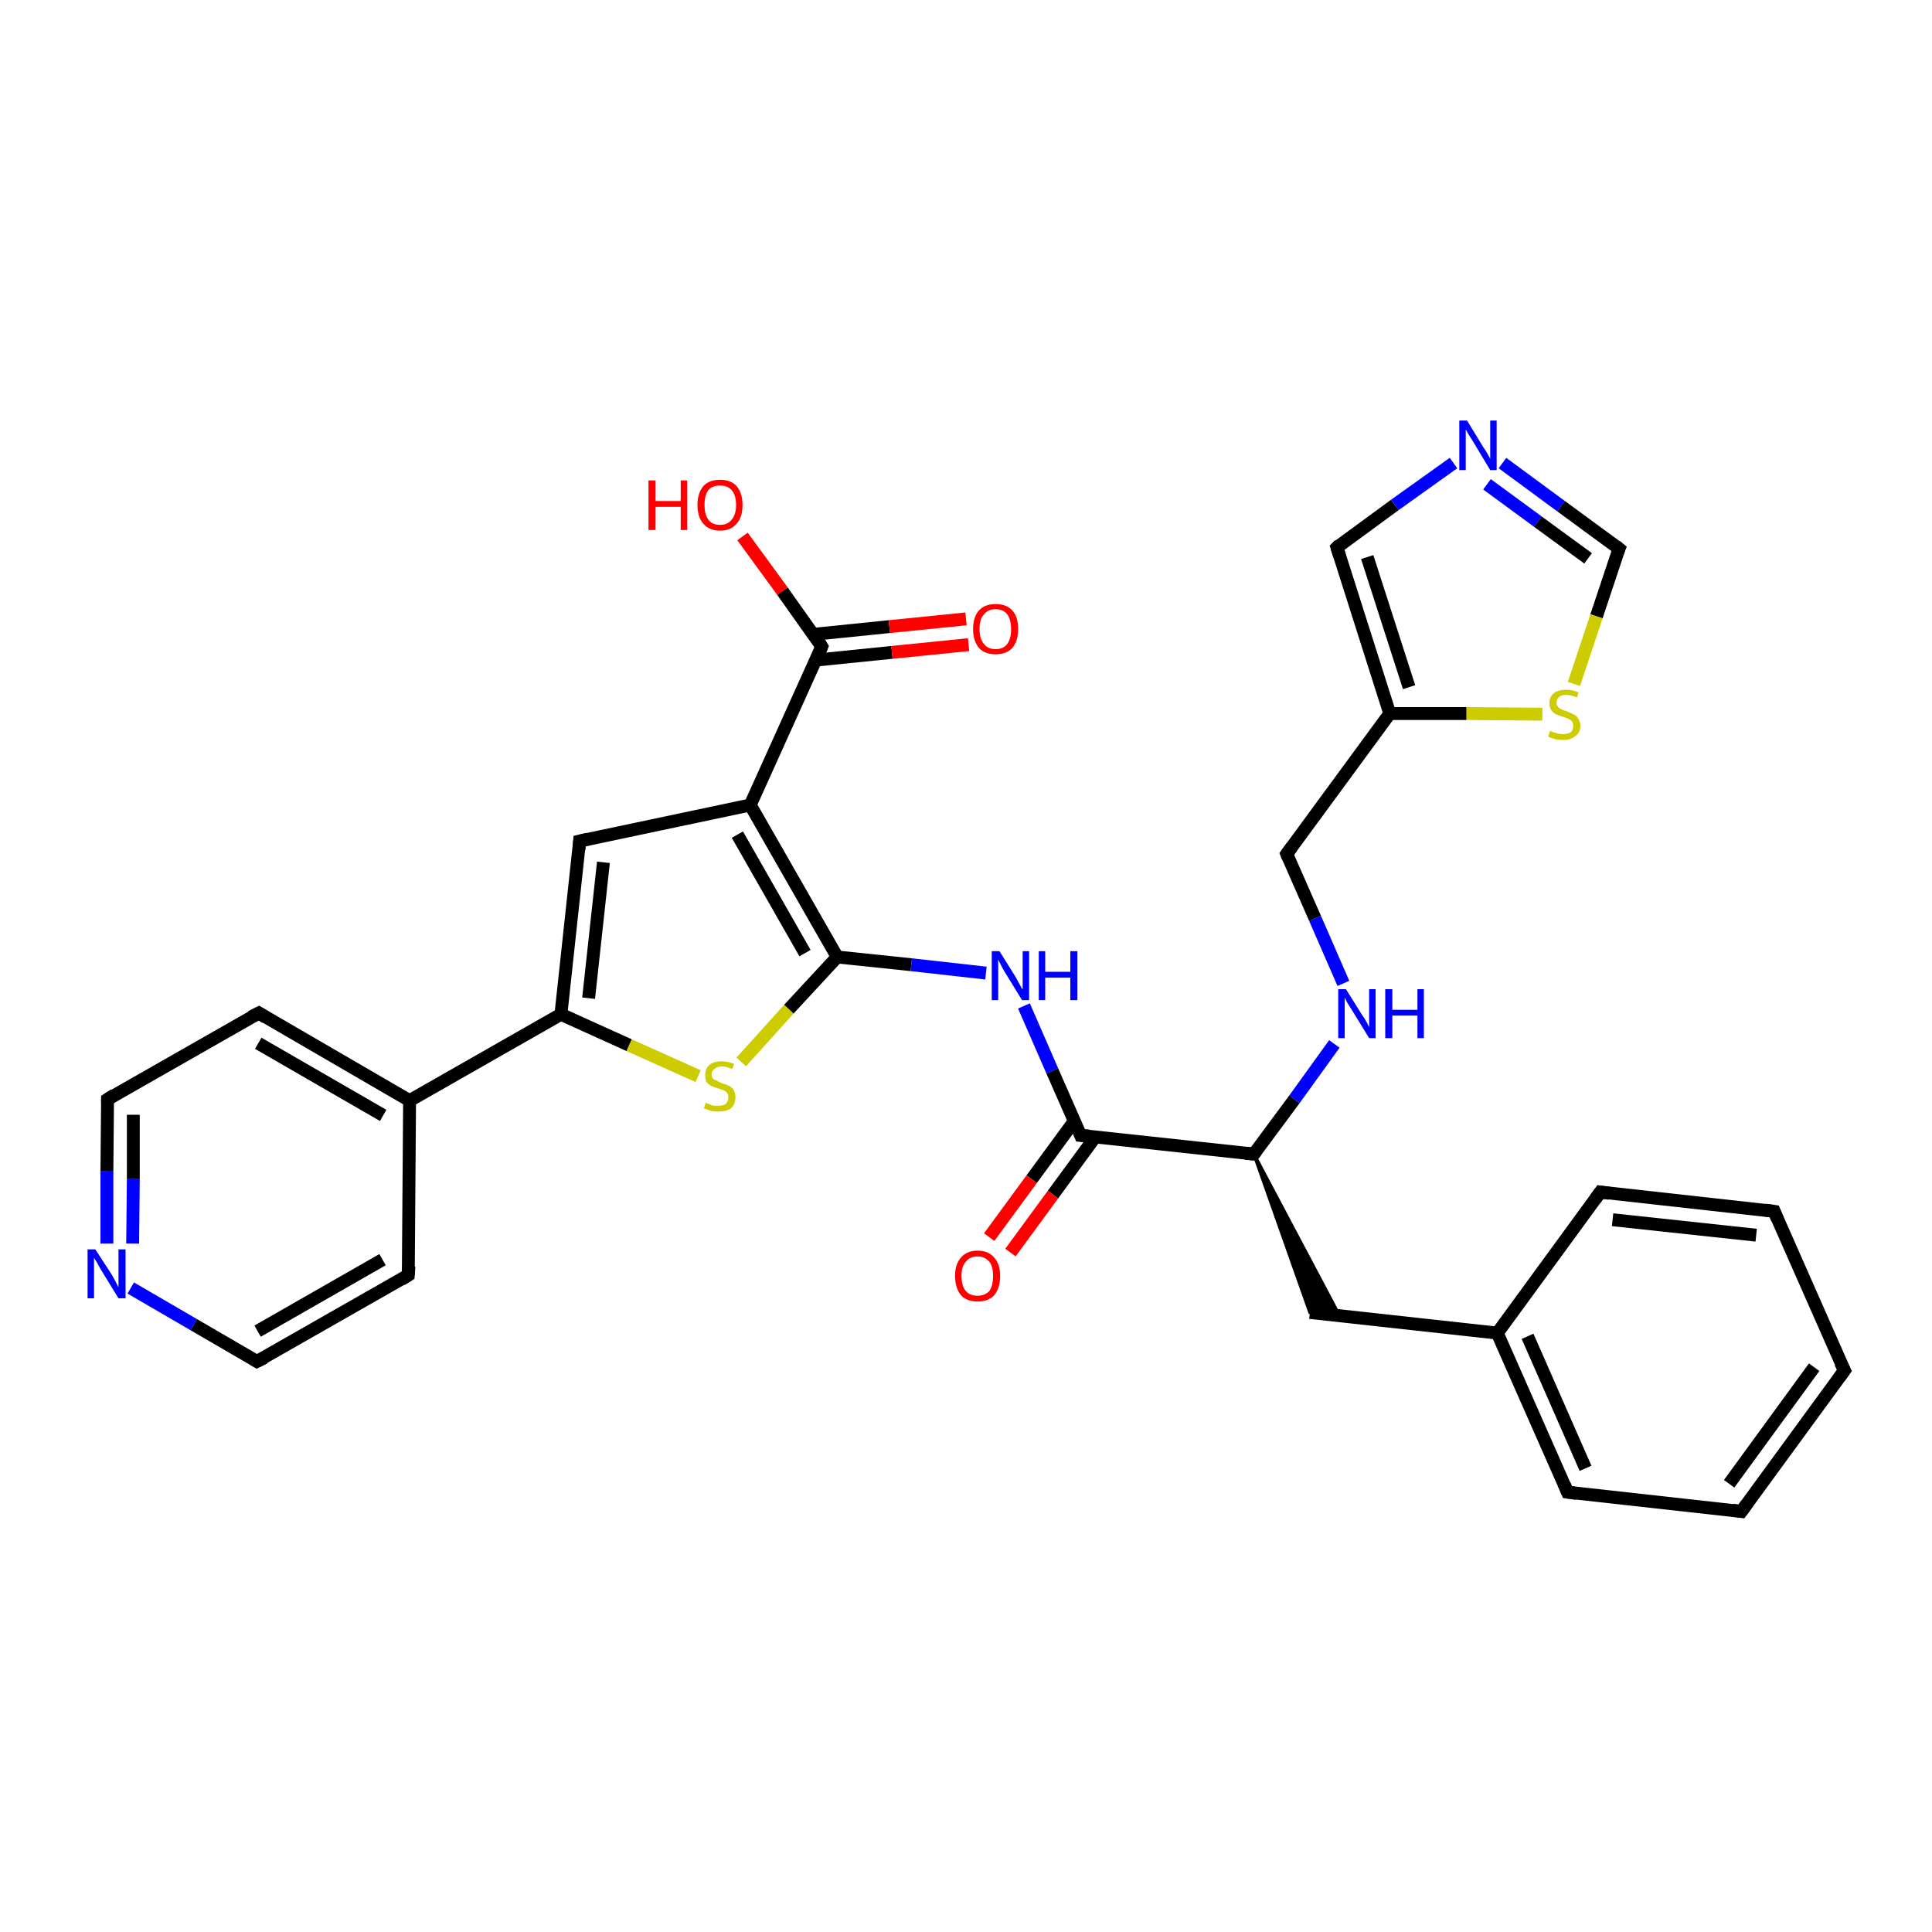 <?xml version='1.0' encoding='iso-8859-1'?>
<svg version='1.1' baseProfile='full'
              xmlns='http://www.w3.org/2000/svg'
                      xmlns:rdkit='http://www.rdkit.org/xml'
                      xmlns:xlink='http://www.w3.org/1999/xlink'
                  xml:space='preserve'
width='300px' height='300px' viewBox='0 0 300 300'>
<!-- END OF HEADER -->
<rect style='opacity:1.0;fill:#FFFFFF;stroke:none' width='300.0' height='300.0' x='0.0' y='0.0'> </rect>
<path class='bond-0 atom-0 atom-1' d='M 115.3,83.3 L 121.5,91.8' style='fill:none;fill-rule:evenodd;stroke:#FF0000;stroke-width:2.0px;stroke-linecap:butt;stroke-linejoin:miter;stroke-opacity:1' />
<path class='bond-0 atom-0 atom-1' d='M 121.5,91.8 L 127.6,100.4' style='fill:none;fill-rule:evenodd;stroke:#000000;stroke-width:2.0px;stroke-linecap:butt;stroke-linejoin:miter;stroke-opacity:1' />
<path class='bond-1 atom-1 atom-2' d='M 126.7,102.5 L 138.5,101.3' style='fill:none;fill-rule:evenodd;stroke:#000000;stroke-width:2.0px;stroke-linecap:butt;stroke-linejoin:miter;stroke-opacity:1' />
<path class='bond-1 atom-1 atom-2' d='M 138.5,101.3 L 150.4,100.1' style='fill:none;fill-rule:evenodd;stroke:#FF0000;stroke-width:2.0px;stroke-linecap:butt;stroke-linejoin:miter;stroke-opacity:1' />
<path class='bond-1 atom-1 atom-2' d='M 126.3,98.5 L 138.1,97.3' style='fill:none;fill-rule:evenodd;stroke:#000000;stroke-width:2.0px;stroke-linecap:butt;stroke-linejoin:miter;stroke-opacity:1' />
<path class='bond-1 atom-1 atom-2' d='M 138.1,97.3 L 150.0,96.1' style='fill:none;fill-rule:evenodd;stroke:#FF0000;stroke-width:2.0px;stroke-linecap:butt;stroke-linejoin:miter;stroke-opacity:1' />
<path class='bond-2 atom-1 atom-3' d='M 127.6,100.4 L 116.5,125.0' style='fill:none;fill-rule:evenodd;stroke:#000000;stroke-width:2.0px;stroke-linecap:butt;stroke-linejoin:miter;stroke-opacity:1' />
<path class='bond-3 atom-3 atom-4' d='M 116.5,125.0 L 90.0,130.6' style='fill:none;fill-rule:evenodd;stroke:#000000;stroke-width:2.0px;stroke-linecap:butt;stroke-linejoin:miter;stroke-opacity:1' />
<path class='bond-4 atom-4 atom-5' d='M 90.0,130.6 L 87.1,157.5' style='fill:none;fill-rule:evenodd;stroke:#000000;stroke-width:2.0px;stroke-linecap:butt;stroke-linejoin:miter;stroke-opacity:1' />
<path class='bond-4 atom-4 atom-5' d='M 93.7,133.9 L 91.4,155.0' style='fill:none;fill-rule:evenodd;stroke:#000000;stroke-width:2.0px;stroke-linecap:butt;stroke-linejoin:miter;stroke-opacity:1' />
<path class='bond-5 atom-5 atom-6' d='M 87.1,157.5 L 97.7,162.3' style='fill:none;fill-rule:evenodd;stroke:#000000;stroke-width:2.0px;stroke-linecap:butt;stroke-linejoin:miter;stroke-opacity:1' />
<path class='bond-5 atom-5 atom-6' d='M 97.7,162.3 L 108.4,167.1' style='fill:none;fill-rule:evenodd;stroke:#CCCC00;stroke-width:2.0px;stroke-linecap:butt;stroke-linejoin:miter;stroke-opacity:1' />
<path class='bond-6 atom-6 atom-7' d='M 115.1,164.9 L 122.5,156.7' style='fill:none;fill-rule:evenodd;stroke:#CCCC00;stroke-width:2.0px;stroke-linecap:butt;stroke-linejoin:miter;stroke-opacity:1' />
<path class='bond-6 atom-6 atom-7' d='M 122.5,156.7 L 130.0,148.6' style='fill:none;fill-rule:evenodd;stroke:#000000;stroke-width:2.0px;stroke-linecap:butt;stroke-linejoin:miter;stroke-opacity:1' />
<path class='bond-7 atom-7 atom-8' d='M 130.0,148.6 L 141.5,149.8' style='fill:none;fill-rule:evenodd;stroke:#000000;stroke-width:2.0px;stroke-linecap:butt;stroke-linejoin:miter;stroke-opacity:1' />
<path class='bond-7 atom-7 atom-8' d='M 141.5,149.8 L 153.1,151.1' style='fill:none;fill-rule:evenodd;stroke:#0000FF;stroke-width:2.0px;stroke-linecap:butt;stroke-linejoin:miter;stroke-opacity:1' />
<path class='bond-8 atom-8 atom-9' d='M 159.0,156.2 L 163.4,166.3' style='fill:none;fill-rule:evenodd;stroke:#0000FF;stroke-width:2.0px;stroke-linecap:butt;stroke-linejoin:miter;stroke-opacity:1' />
<path class='bond-8 atom-8 atom-9' d='M 163.4,166.3 L 167.8,176.3' style='fill:none;fill-rule:evenodd;stroke:#000000;stroke-width:2.0px;stroke-linecap:butt;stroke-linejoin:miter;stroke-opacity:1' />
<path class='bond-9 atom-9 atom-10' d='M 166.8,174.1 L 160.2,183.1' style='fill:none;fill-rule:evenodd;stroke:#000000;stroke-width:2.0px;stroke-linecap:butt;stroke-linejoin:miter;stroke-opacity:1' />
<path class='bond-9 atom-9 atom-10' d='M 160.2,183.1 L 153.6,192.1' style='fill:none;fill-rule:evenodd;stroke:#FF0000;stroke-width:2.0px;stroke-linecap:butt;stroke-linejoin:miter;stroke-opacity:1' />
<path class='bond-9 atom-9 atom-10' d='M 170.1,176.5 L 163.5,185.5' style='fill:none;fill-rule:evenodd;stroke:#000000;stroke-width:2.0px;stroke-linecap:butt;stroke-linejoin:miter;stroke-opacity:1' />
<path class='bond-9 atom-9 atom-10' d='M 163.5,185.5 L 156.9,194.5' style='fill:none;fill-rule:evenodd;stroke:#FF0000;stroke-width:2.0px;stroke-linecap:butt;stroke-linejoin:miter;stroke-opacity:1' />
<path class='bond-10 atom-9 atom-11' d='M 167.8,176.3 L 194.7,179.2' style='fill:none;fill-rule:evenodd;stroke:#000000;stroke-width:2.0px;stroke-linecap:butt;stroke-linejoin:miter;stroke-opacity:1' />
<path class='bond-11 atom-11 atom-12' d='M 194.7,179.2 L 208.0,204.3 L 203.4,203.8 Z' style='fill:#000000;fill-rule:evenodd;fill-opacity:1;stroke:#000000;stroke-width:0.5px;stroke-linecap:butt;stroke-linejoin:miter;stroke-opacity:1;' />
<path class='bond-12 atom-12 atom-13' d='M 203.4,203.8 L 232.5,207.0' style='fill:none;fill-rule:evenodd;stroke:#000000;stroke-width:2.0px;stroke-linecap:butt;stroke-linejoin:miter;stroke-opacity:1' />
<path class='bond-13 atom-13 atom-14' d='M 232.5,207.0 L 243.4,231.7' style='fill:none;fill-rule:evenodd;stroke:#000000;stroke-width:2.0px;stroke-linecap:butt;stroke-linejoin:miter;stroke-opacity:1' />
<path class='bond-13 atom-13 atom-14' d='M 237.2,207.5 L 246.2,228.0' style='fill:none;fill-rule:evenodd;stroke:#000000;stroke-width:2.0px;stroke-linecap:butt;stroke-linejoin:miter;stroke-opacity:1' />
<path class='bond-14 atom-14 atom-15' d='M 243.4,231.7 L 270.4,234.7' style='fill:none;fill-rule:evenodd;stroke:#000000;stroke-width:2.0px;stroke-linecap:butt;stroke-linejoin:miter;stroke-opacity:1' />
<path class='bond-15 atom-15 atom-16' d='M 270.4,234.7 L 286.4,212.8' style='fill:none;fill-rule:evenodd;stroke:#000000;stroke-width:2.0px;stroke-linecap:butt;stroke-linejoin:miter;stroke-opacity:1' />
<path class='bond-15 atom-15 atom-16' d='M 268.5,230.4 L 281.7,212.3' style='fill:none;fill-rule:evenodd;stroke:#000000;stroke-width:2.0px;stroke-linecap:butt;stroke-linejoin:miter;stroke-opacity:1' />
<path class='bond-16 atom-16 atom-17' d='M 286.4,212.8 L 275.5,188.1' style='fill:none;fill-rule:evenodd;stroke:#000000;stroke-width:2.0px;stroke-linecap:butt;stroke-linejoin:miter;stroke-opacity:1' />
<path class='bond-17 atom-17 atom-18' d='M 275.5,188.1 L 248.5,185.1' style='fill:none;fill-rule:evenodd;stroke:#000000;stroke-width:2.0px;stroke-linecap:butt;stroke-linejoin:miter;stroke-opacity:1' />
<path class='bond-17 atom-17 atom-18' d='M 272.7,191.8 L 250.4,189.4' style='fill:none;fill-rule:evenodd;stroke:#000000;stroke-width:2.0px;stroke-linecap:butt;stroke-linejoin:miter;stroke-opacity:1' />
<path class='bond-18 atom-11 atom-19' d='M 194.7,179.2 L 201.0,170.7' style='fill:none;fill-rule:evenodd;stroke:#000000;stroke-width:2.0px;stroke-linecap:butt;stroke-linejoin:miter;stroke-opacity:1' />
<path class='bond-18 atom-11 atom-19' d='M 201.0,170.7 L 207.2,162.1' style='fill:none;fill-rule:evenodd;stroke:#0000FF;stroke-width:2.0px;stroke-linecap:butt;stroke-linejoin:miter;stroke-opacity:1' />
<path class='bond-19 atom-19 atom-20' d='M 208.6,152.7 L 204.2,142.6' style='fill:none;fill-rule:evenodd;stroke:#0000FF;stroke-width:2.0px;stroke-linecap:butt;stroke-linejoin:miter;stroke-opacity:1' />
<path class='bond-19 atom-19 atom-20' d='M 204.2,142.6 L 199.8,132.6' style='fill:none;fill-rule:evenodd;stroke:#000000;stroke-width:2.0px;stroke-linecap:butt;stroke-linejoin:miter;stroke-opacity:1' />
<path class='bond-20 atom-20 atom-21' d='M 199.8,132.6 L 215.8,110.8' style='fill:none;fill-rule:evenodd;stroke:#000000;stroke-width:2.0px;stroke-linecap:butt;stroke-linejoin:miter;stroke-opacity:1' />
<path class='bond-21 atom-21 atom-22' d='M 215.8,110.8 L 207.6,85.0' style='fill:none;fill-rule:evenodd;stroke:#000000;stroke-width:2.0px;stroke-linecap:butt;stroke-linejoin:miter;stroke-opacity:1' />
<path class='bond-21 atom-21 atom-22' d='M 218.8,106.7 L 212.3,86.5' style='fill:none;fill-rule:evenodd;stroke:#000000;stroke-width:2.0px;stroke-linecap:butt;stroke-linejoin:miter;stroke-opacity:1' />
<path class='bond-22 atom-22 atom-23' d='M 207.6,85.0 L 216.6,78.4' style='fill:none;fill-rule:evenodd;stroke:#000000;stroke-width:2.0px;stroke-linecap:butt;stroke-linejoin:miter;stroke-opacity:1' />
<path class='bond-22 atom-22 atom-23' d='M 216.6,78.4 L 225.7,71.9' style='fill:none;fill-rule:evenodd;stroke:#0000FF;stroke-width:2.0px;stroke-linecap:butt;stroke-linejoin:miter;stroke-opacity:1' />
<path class='bond-23 atom-23 atom-24' d='M 233.3,71.9 L 242.4,78.6' style='fill:none;fill-rule:evenodd;stroke:#0000FF;stroke-width:2.0px;stroke-linecap:butt;stroke-linejoin:miter;stroke-opacity:1' />
<path class='bond-23 atom-23 atom-24' d='M 242.4,78.6 L 251.4,85.2' style='fill:none;fill-rule:evenodd;stroke:#000000;stroke-width:2.0px;stroke-linecap:butt;stroke-linejoin:miter;stroke-opacity:1' />
<path class='bond-23 atom-23 atom-24' d='M 230.9,75.2 L 238.8,81.0' style='fill:none;fill-rule:evenodd;stroke:#0000FF;stroke-width:2.0px;stroke-linecap:butt;stroke-linejoin:miter;stroke-opacity:1' />
<path class='bond-23 atom-23 atom-24' d='M 238.8,81.0 L 246.6,86.7' style='fill:none;fill-rule:evenodd;stroke:#000000;stroke-width:2.0px;stroke-linecap:butt;stroke-linejoin:miter;stroke-opacity:1' />
<path class='bond-24 atom-24 atom-25' d='M 251.4,85.2 L 247.9,95.7' style='fill:none;fill-rule:evenodd;stroke:#000000;stroke-width:2.0px;stroke-linecap:butt;stroke-linejoin:miter;stroke-opacity:1' />
<path class='bond-24 atom-24 atom-25' d='M 247.9,95.7 L 244.4,106.2' style='fill:none;fill-rule:evenodd;stroke:#CCCC00;stroke-width:2.0px;stroke-linecap:butt;stroke-linejoin:miter;stroke-opacity:1' />
<path class='bond-25 atom-5 atom-26' d='M 87.1,157.5 L 63.6,170.9' style='fill:none;fill-rule:evenodd;stroke:#000000;stroke-width:2.0px;stroke-linecap:butt;stroke-linejoin:miter;stroke-opacity:1' />
<path class='bond-26 atom-26 atom-27' d='M 63.6,170.9 L 40.2,157.3' style='fill:none;fill-rule:evenodd;stroke:#000000;stroke-width:2.0px;stroke-linecap:butt;stroke-linejoin:miter;stroke-opacity:1' />
<path class='bond-26 atom-26 atom-27' d='M 59.5,173.2 L 40.1,162.0' style='fill:none;fill-rule:evenodd;stroke:#000000;stroke-width:2.0px;stroke-linecap:butt;stroke-linejoin:miter;stroke-opacity:1' />
<path class='bond-27 atom-27 atom-28' d='M 40.2,157.3 L 16.7,170.7' style='fill:none;fill-rule:evenodd;stroke:#000000;stroke-width:2.0px;stroke-linecap:butt;stroke-linejoin:miter;stroke-opacity:1' />
<path class='bond-28 atom-28 atom-29' d='M 16.7,170.7 L 16.6,181.9' style='fill:none;fill-rule:evenodd;stroke:#000000;stroke-width:2.0px;stroke-linecap:butt;stroke-linejoin:miter;stroke-opacity:1' />
<path class='bond-28 atom-28 atom-29' d='M 16.6,181.9 L 16.6,193.1' style='fill:none;fill-rule:evenodd;stroke:#0000FF;stroke-width:2.0px;stroke-linecap:butt;stroke-linejoin:miter;stroke-opacity:1' />
<path class='bond-28 atom-28 atom-29' d='M 20.7,173.1 L 20.7,183.1' style='fill:none;fill-rule:evenodd;stroke:#000000;stroke-width:2.0px;stroke-linecap:butt;stroke-linejoin:miter;stroke-opacity:1' />
<path class='bond-28 atom-28 atom-29' d='M 20.7,183.1 L 20.6,193.1' style='fill:none;fill-rule:evenodd;stroke:#0000FF;stroke-width:2.0px;stroke-linecap:butt;stroke-linejoin:miter;stroke-opacity:1' />
<path class='bond-29 atom-29 atom-30' d='M 20.3,200.0 L 30.1,205.7' style='fill:none;fill-rule:evenodd;stroke:#0000FF;stroke-width:2.0px;stroke-linecap:butt;stroke-linejoin:miter;stroke-opacity:1' />
<path class='bond-29 atom-29 atom-30' d='M 30.1,205.7 L 39.9,211.4' style='fill:none;fill-rule:evenodd;stroke:#000000;stroke-width:2.0px;stroke-linecap:butt;stroke-linejoin:miter;stroke-opacity:1' />
<path class='bond-30 atom-30 atom-31' d='M 39.9,211.4 L 63.4,198.0' style='fill:none;fill-rule:evenodd;stroke:#000000;stroke-width:2.0px;stroke-linecap:butt;stroke-linejoin:miter;stroke-opacity:1' />
<path class='bond-30 atom-30 atom-31' d='M 40.0,206.7 L 59.4,195.6' style='fill:none;fill-rule:evenodd;stroke:#000000;stroke-width:2.0px;stroke-linecap:butt;stroke-linejoin:miter;stroke-opacity:1' />
<path class='bond-31 atom-7 atom-3' d='M 130.0,148.6 L 116.5,125.0' style='fill:none;fill-rule:evenodd;stroke:#000000;stroke-width:2.0px;stroke-linecap:butt;stroke-linejoin:miter;stroke-opacity:1' />
<path class='bond-31 atom-7 atom-3' d='M 125.0,148.0 L 114.5,129.6' style='fill:none;fill-rule:evenodd;stroke:#000000;stroke-width:2.0px;stroke-linecap:butt;stroke-linejoin:miter;stroke-opacity:1' />
<path class='bond-32 atom-18 atom-13' d='M 248.5,185.1 L 232.5,207.0' style='fill:none;fill-rule:evenodd;stroke:#000000;stroke-width:2.0px;stroke-linecap:butt;stroke-linejoin:miter;stroke-opacity:1' />
<path class='bond-33 atom-25 atom-21' d='M 239.5,110.9 L 227.7,110.8' style='fill:none;fill-rule:evenodd;stroke:#CCCC00;stroke-width:2.0px;stroke-linecap:butt;stroke-linejoin:miter;stroke-opacity:1' />
<path class='bond-33 atom-25 atom-21' d='M 227.7,110.8 L 215.8,110.8' style='fill:none;fill-rule:evenodd;stroke:#000000;stroke-width:2.0px;stroke-linecap:butt;stroke-linejoin:miter;stroke-opacity:1' />
<path class='bond-34 atom-31 atom-26' d='M 63.4,198.0 L 63.6,170.9' style='fill:none;fill-rule:evenodd;stroke:#000000;stroke-width:2.0px;stroke-linecap:butt;stroke-linejoin:miter;stroke-opacity:1' />
<path d='M 127.3,99.9 L 127.6,100.4 L 127.1,101.6' style='fill:none;stroke:#000000;stroke-width:2.0px;stroke-linecap:butt;stroke-linejoin:miter;stroke-opacity:1;' />
<path d='M 91.3,130.3 L 90.0,130.6 L 89.9,131.9' style='fill:none;stroke:#000000;stroke-width:2.0px;stroke-linecap:butt;stroke-linejoin:miter;stroke-opacity:1;' />
<path d='M 167.6,175.8 L 167.8,176.3 L 169.1,176.4' style='fill:none;stroke:#000000;stroke-width:2.0px;stroke-linecap:butt;stroke-linejoin:miter;stroke-opacity:1;' />
<path d='M 193.4,179.1 L 194.7,179.2 L 195.0,178.8' style='fill:none;stroke:#000000;stroke-width:2.0px;stroke-linecap:butt;stroke-linejoin:miter;stroke-opacity:1;' />
<path d='M 242.9,230.5 L 243.4,231.7 L 244.8,231.9' style='fill:none;stroke:#000000;stroke-width:2.0px;stroke-linecap:butt;stroke-linejoin:miter;stroke-opacity:1;' />
<path d='M 269.0,234.5 L 270.4,234.7 L 271.2,233.6' style='fill:none;stroke:#000000;stroke-width:2.0px;stroke-linecap:butt;stroke-linejoin:miter;stroke-opacity:1;' />
<path d='M 285.6,213.9 L 286.4,212.8 L 285.8,211.6' style='fill:none;stroke:#000000;stroke-width:2.0px;stroke-linecap:butt;stroke-linejoin:miter;stroke-opacity:1;' />
<path d='M 276.0,189.3 L 275.5,188.1 L 274.1,187.9' style='fill:none;stroke:#000000;stroke-width:2.0px;stroke-linecap:butt;stroke-linejoin:miter;stroke-opacity:1;' />
<path d='M 249.9,185.3 L 248.5,185.1 L 247.7,186.2' style='fill:none;stroke:#000000;stroke-width:2.0px;stroke-linecap:butt;stroke-linejoin:miter;stroke-opacity:1;' />
<path d='M 200.0,133.1 L 199.8,132.6 L 200.6,131.5' style='fill:none;stroke:#000000;stroke-width:2.0px;stroke-linecap:butt;stroke-linejoin:miter;stroke-opacity:1;' />
<path d='M 208.0,86.3 L 207.6,85.0 L 208.0,84.6' style='fill:none;stroke:#000000;stroke-width:2.0px;stroke-linecap:butt;stroke-linejoin:miter;stroke-opacity:1;' />
<path d='M 250.9,84.8 L 251.4,85.2 L 251.2,85.7' style='fill:none;stroke:#000000;stroke-width:2.0px;stroke-linecap:butt;stroke-linejoin:miter;stroke-opacity:1;' />
<path d='M 41.3,158.0 L 40.2,157.3 L 39.0,157.9' style='fill:none;stroke:#000000;stroke-width:2.0px;stroke-linecap:butt;stroke-linejoin:miter;stroke-opacity:1;' />
<path d='M 17.8,170.0 L 16.7,170.7 L 16.7,171.3' style='fill:none;stroke:#000000;stroke-width:2.0px;stroke-linecap:butt;stroke-linejoin:miter;stroke-opacity:1;' />
<path d='M 39.4,211.1 L 39.9,211.4 L 41.1,210.8' style='fill:none;stroke:#000000;stroke-width:2.0px;stroke-linecap:butt;stroke-linejoin:miter;stroke-opacity:1;' />
<path d='M 62.3,198.7 L 63.4,198.0 L 63.5,196.6' style='fill:none;stroke:#000000;stroke-width:2.0px;stroke-linecap:butt;stroke-linejoin:miter;stroke-opacity:1;' />
<path class='atom-0' d='M 100.7 74.6
L 101.8 74.6
L 101.8 77.8
L 105.7 77.8
L 105.7 74.6
L 106.7 74.6
L 106.7 82.3
L 105.7 82.3
L 105.7 78.7
L 101.8 78.7
L 101.8 82.3
L 100.7 82.3
L 100.7 74.6
' fill='#FF0000'/>
<path class='atom-0' d='M 108.3 78.4
Q 108.3 76.6, 109.2 75.5
Q 110.1 74.5, 111.8 74.5
Q 113.5 74.5, 114.4 75.5
Q 115.3 76.6, 115.3 78.4
Q 115.3 80.3, 114.4 81.3
Q 113.5 82.4, 111.8 82.4
Q 110.1 82.4, 109.2 81.3
Q 108.3 80.3, 108.3 78.4
M 111.8 81.5
Q 113.0 81.5, 113.6 80.7
Q 114.3 79.9, 114.3 78.4
Q 114.3 76.9, 113.6 76.1
Q 113.0 75.4, 111.8 75.4
Q 110.6 75.4, 110.0 76.1
Q 109.4 76.9, 109.4 78.4
Q 109.4 79.9, 110.0 80.7
Q 110.6 81.5, 111.8 81.5
' fill='#FF0000'/>
<path class='atom-2' d='M 151.1 97.7
Q 151.1 95.8, 152.0 94.8
Q 152.9 93.8, 154.6 93.8
Q 156.3 93.8, 157.2 94.8
Q 158.1 95.8, 158.1 97.7
Q 158.1 99.5, 157.2 100.6
Q 156.3 101.6, 154.6 101.6
Q 152.9 101.6, 152.0 100.6
Q 151.1 99.5, 151.1 97.7
M 154.6 100.8
Q 155.8 100.8, 156.4 100.0
Q 157.0 99.2, 157.0 97.7
Q 157.0 96.2, 156.4 95.4
Q 155.8 94.6, 154.6 94.6
Q 153.4 94.6, 152.8 95.4
Q 152.1 96.1, 152.1 97.7
Q 152.1 99.2, 152.8 100.0
Q 153.4 100.8, 154.6 100.8
' fill='#FF0000'/>
<path class='atom-6' d='M 109.6 171.2
Q 109.7 171.3, 110.0 171.4
Q 110.4 171.6, 110.8 171.7
Q 111.2 171.7, 111.6 171.7
Q 112.3 171.7, 112.7 171.4
Q 113.1 171.0, 113.1 170.4
Q 113.1 170.0, 112.9 169.7
Q 112.7 169.5, 112.4 169.3
Q 112.1 169.2, 111.5 169.0
Q 110.8 168.8, 110.4 168.6
Q 110.0 168.4, 109.7 168.0
Q 109.5 167.6, 109.5 166.9
Q 109.5 166.0, 110.1 165.4
Q 110.8 164.8, 112.1 164.8
Q 113.0 164.8, 114.0 165.2
L 113.7 166.0
Q 112.8 165.6, 112.1 165.6
Q 111.4 165.6, 110.9 166.0
Q 110.5 166.3, 110.5 166.8
Q 110.5 167.2, 110.7 167.5
Q 111.0 167.7, 111.3 167.8
Q 111.6 168.0, 112.1 168.2
Q 112.8 168.4, 113.2 168.6
Q 113.6 168.8, 113.9 169.2
Q 114.2 169.7, 114.2 170.4
Q 114.2 171.5, 113.5 172.1
Q 112.8 172.6, 111.6 172.6
Q 110.9 172.6, 110.4 172.5
Q 109.9 172.3, 109.3 172.1
L 109.6 171.2
' fill='#CCCC00'/>
<path class='atom-8' d='M 155.2 147.7
L 157.7 151.7
Q 157.9 152.1, 158.3 152.8
Q 158.7 153.6, 158.8 153.6
L 158.8 147.7
L 159.8 147.7
L 159.8 155.3
L 158.7 155.3
L 156.0 150.9
Q 155.7 150.4, 155.4 149.8
Q 155.1 149.2, 155.0 149.0
L 155.0 155.3
L 154.0 155.3
L 154.0 147.7
L 155.2 147.7
' fill='#0000FF'/>
<path class='atom-8' d='M 161.3 147.7
L 162.3 147.7
L 162.3 150.9
L 166.2 150.9
L 166.2 147.7
L 167.3 147.7
L 167.3 155.3
L 166.2 155.3
L 166.2 151.8
L 162.3 151.8
L 162.3 155.3
L 161.3 155.3
L 161.3 147.7
' fill='#0000FF'/>
<path class='atom-10' d='M 148.3 198.1
Q 148.3 196.3, 149.2 195.3
Q 150.1 194.2, 151.8 194.2
Q 153.5 194.2, 154.4 195.3
Q 155.3 196.3, 155.3 198.1
Q 155.3 200.0, 154.4 201.1
Q 153.5 202.1, 151.8 202.1
Q 150.1 202.1, 149.2 201.1
Q 148.3 200.0, 148.3 198.1
M 151.8 201.2
Q 152.9 201.2, 153.6 200.5
Q 154.2 199.7, 154.2 198.1
Q 154.2 196.6, 153.6 195.9
Q 152.9 195.1, 151.8 195.1
Q 150.6 195.1, 150.0 195.9
Q 149.3 196.6, 149.3 198.1
Q 149.3 199.7, 150.0 200.5
Q 150.6 201.2, 151.8 201.2
' fill='#FF0000'/>
<path class='atom-19' d='M 209.0 153.6
L 211.5 157.6
Q 211.8 158.0, 212.2 158.7
Q 212.6 159.5, 212.6 159.5
L 212.6 153.6
L 213.6 153.6
L 213.6 161.2
L 212.6 161.2
L 209.9 156.8
Q 209.6 156.3, 209.2 155.7
Q 208.9 155.1, 208.8 154.9
L 208.8 161.2
L 207.8 161.2
L 207.8 153.6
L 209.0 153.6
' fill='#0000FF'/>
<path class='atom-19' d='M 215.1 153.6
L 216.2 153.6
L 216.2 156.8
L 220.1 156.8
L 220.1 153.6
L 221.1 153.6
L 221.1 161.2
L 220.1 161.2
L 220.1 157.7
L 216.2 157.7
L 216.2 161.2
L 215.1 161.2
L 215.1 153.6
' fill='#0000FF'/>
<path class='atom-23' d='M 227.8 65.3
L 230.3 69.4
Q 230.6 69.8, 231.0 70.5
Q 231.4 71.2, 231.4 71.3
L 231.4 65.3
L 232.4 65.3
L 232.4 73.0
L 231.4 73.0
L 228.7 68.5
Q 228.4 68.0, 228.0 67.4
Q 227.7 66.8, 227.6 66.7
L 227.6 73.0
L 226.6 73.0
L 226.6 65.3
L 227.8 65.3
' fill='#0000FF'/>
<path class='atom-25' d='M 240.7 113.5
Q 240.8 113.5, 241.2 113.7
Q 241.5 113.8, 241.9 113.9
Q 242.3 114.0, 242.7 114.0
Q 243.4 114.0, 243.9 113.7
Q 244.3 113.3, 244.3 112.7
Q 244.3 112.3, 244.1 112.0
Q 243.9 111.8, 243.5 111.6
Q 243.2 111.5, 242.7 111.3
Q 242.0 111.1, 241.6 110.9
Q 241.2 110.7, 240.9 110.3
Q 240.6 109.9, 240.6 109.2
Q 240.6 108.2, 241.2 107.7
Q 241.9 107.1, 243.2 107.1
Q 244.1 107.1, 245.1 107.5
L 244.9 108.3
Q 243.9 107.9, 243.2 107.9
Q 242.5 107.9, 242.1 108.2
Q 241.7 108.6, 241.7 109.1
Q 241.7 109.5, 241.9 109.7
Q 242.1 110.0, 242.4 110.1
Q 242.7 110.3, 243.2 110.4
Q 243.9 110.7, 244.3 110.9
Q 244.8 111.1, 245.0 111.5
Q 245.4 112.0, 245.4 112.7
Q 245.4 113.8, 244.6 114.3
Q 243.9 114.9, 242.8 114.9
Q 242.1 114.9, 241.5 114.8
Q 241.0 114.6, 240.4 114.4
L 240.7 113.5
' fill='#CCCC00'/>
<path class='atom-29' d='M 14.8 194.0
L 17.4 198.0
Q 17.6 198.4, 18.0 199.1
Q 18.4 199.9, 18.4 199.9
L 18.4 194.0
L 19.5 194.0
L 19.5 201.6
L 18.4 201.6
L 15.7 197.2
Q 15.4 196.7, 15.1 196.1
Q 14.7 195.5, 14.6 195.3
L 14.6 201.6
L 13.6 201.6
L 13.6 194.0
L 14.8 194.0
' fill='#0000FF'/>
</svg>
